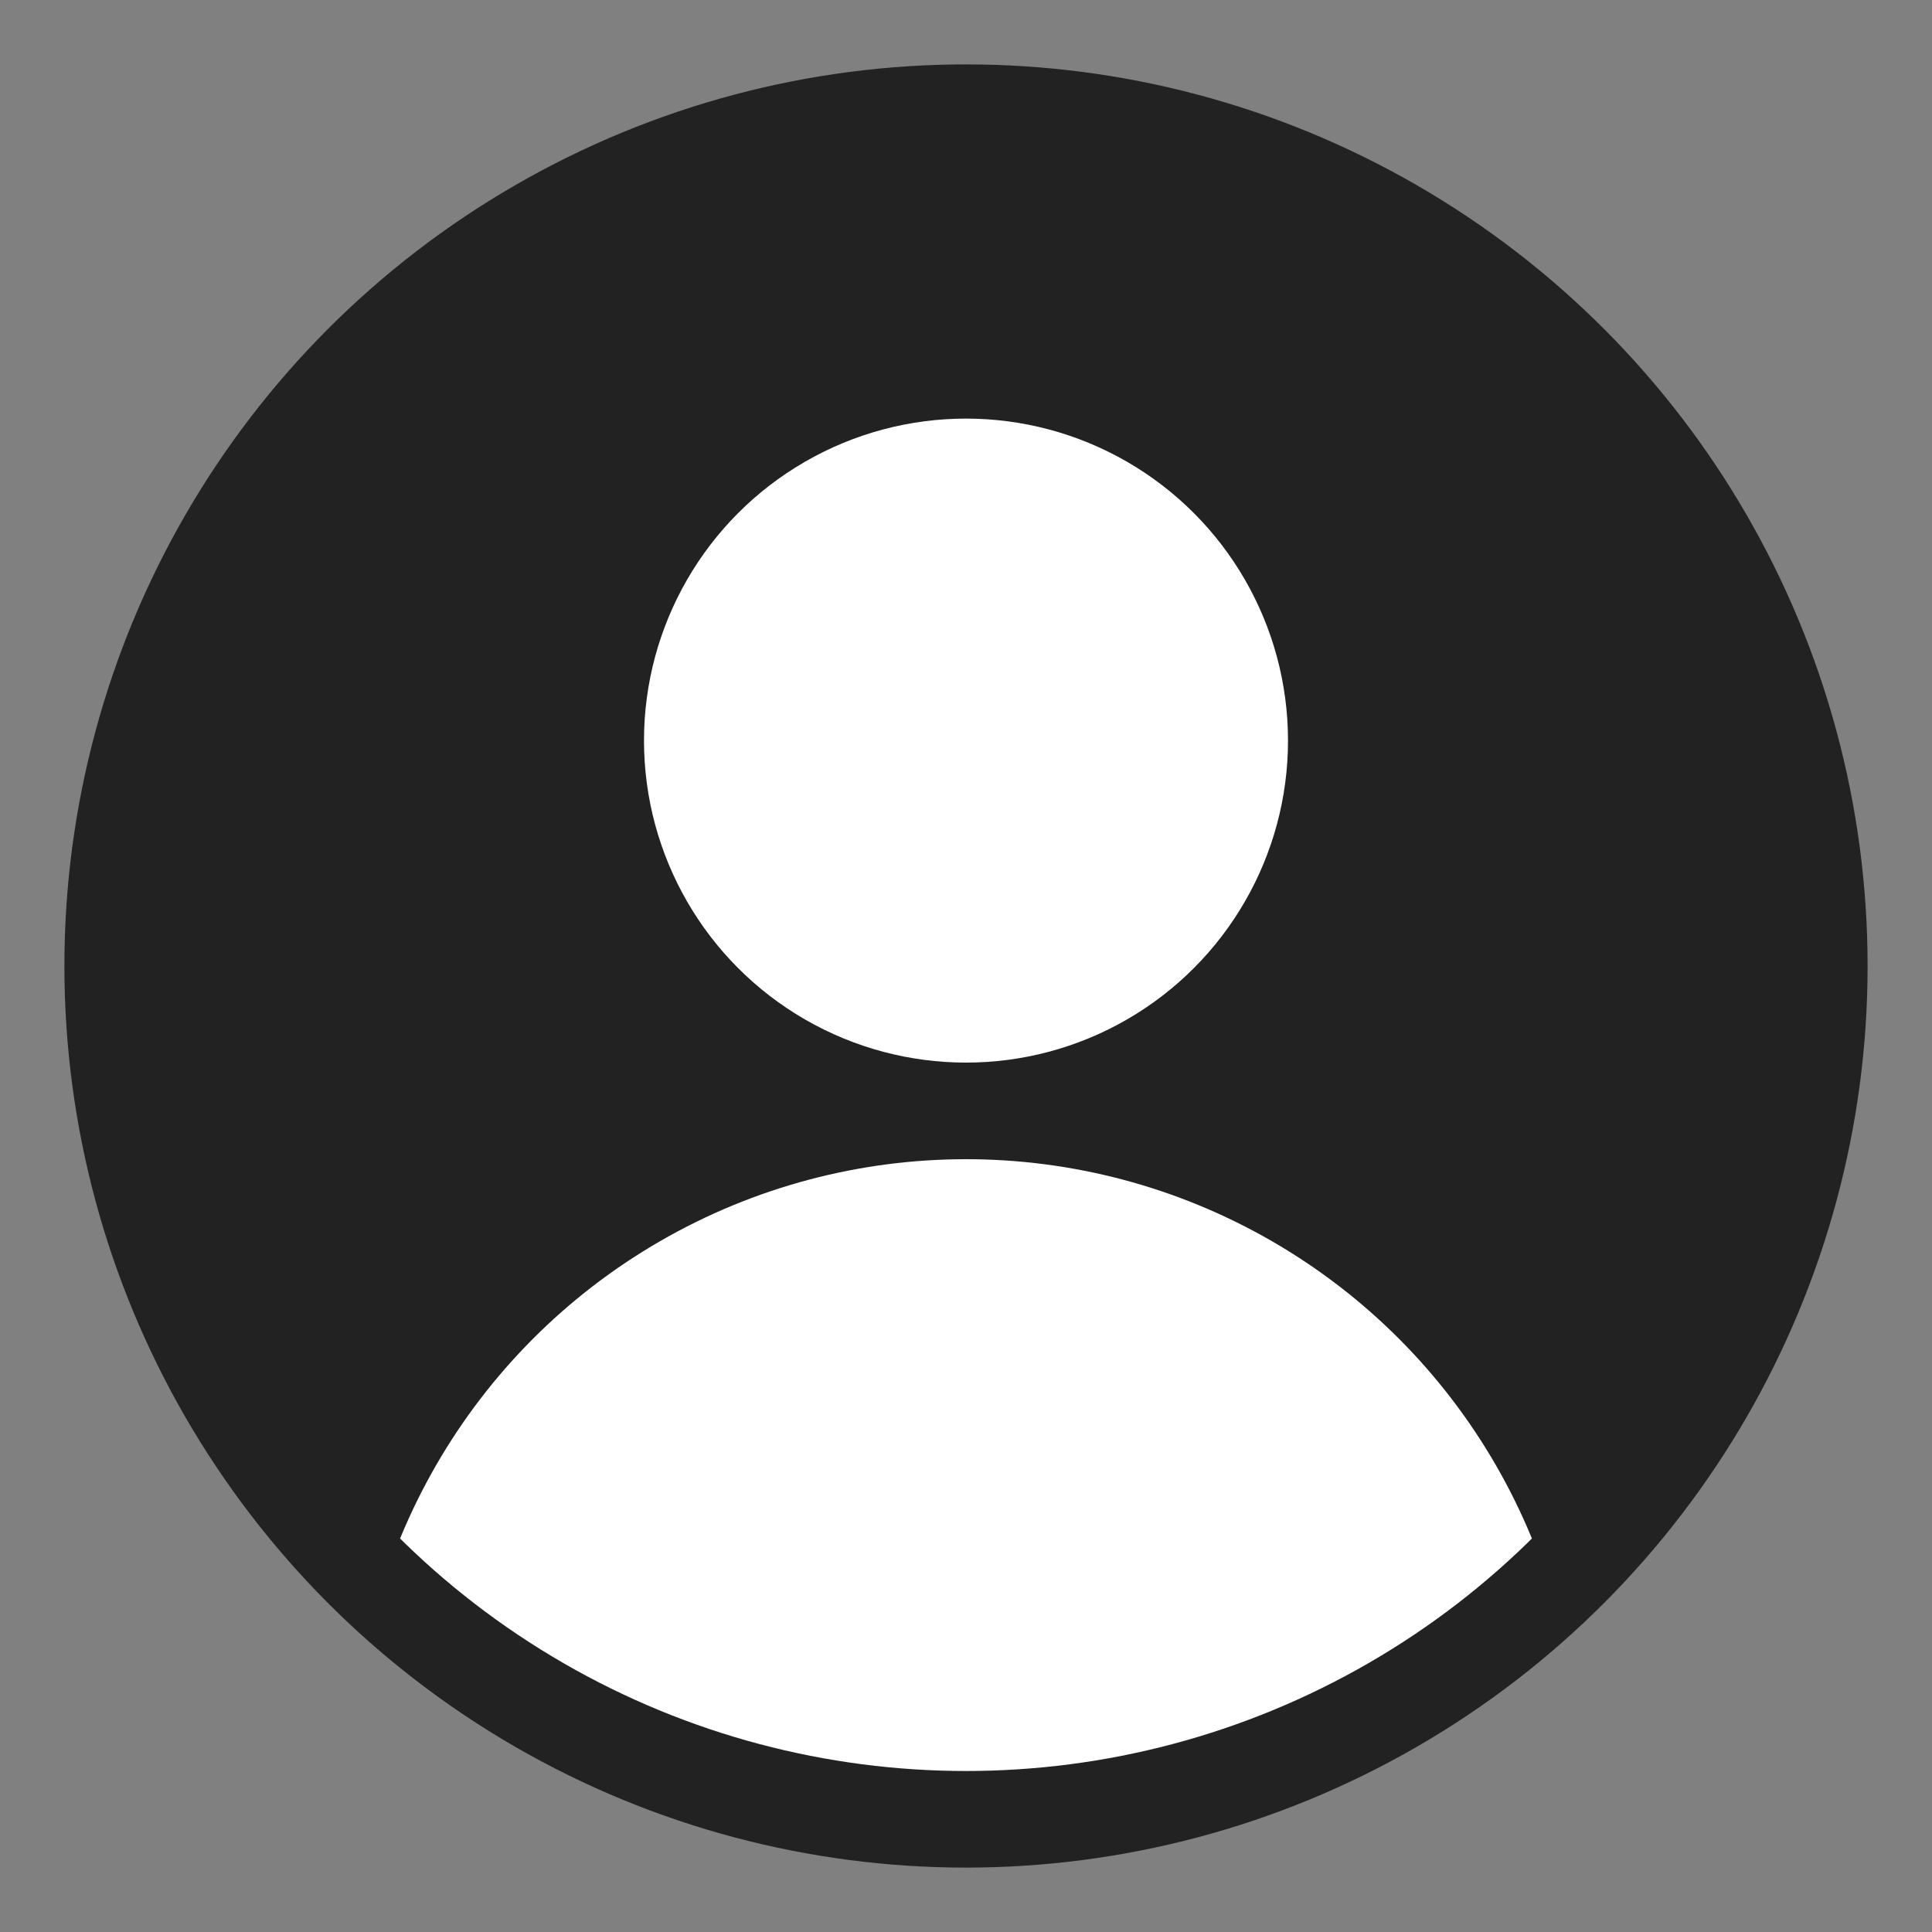 <?xml version="1.0" encoding="UTF-8" standalone="no"?>
<svg
	version="1.1"
	xmlns="http://www.w3.org/2000/svg"
	xmlns:xlink="http://www.w3.org/1999/xlink"
	width="600"
	height="600"
	fill="white">

	<rect width="100%" height="100%" fill="#808080" stroke="none"/>

	<defs>
		<clipPath id="circular-border">
			<circle cx="300" cy="300" r="250" />
		</clipPath>
	</defs>

	<circle cx="300" cy="300" r="280" fill="#222" />
	<circle cx="300" cy="230" r="100" />
	<circle cx="300" cy="550" r="190" clip-path="url(#circular-border)" />
</svg>